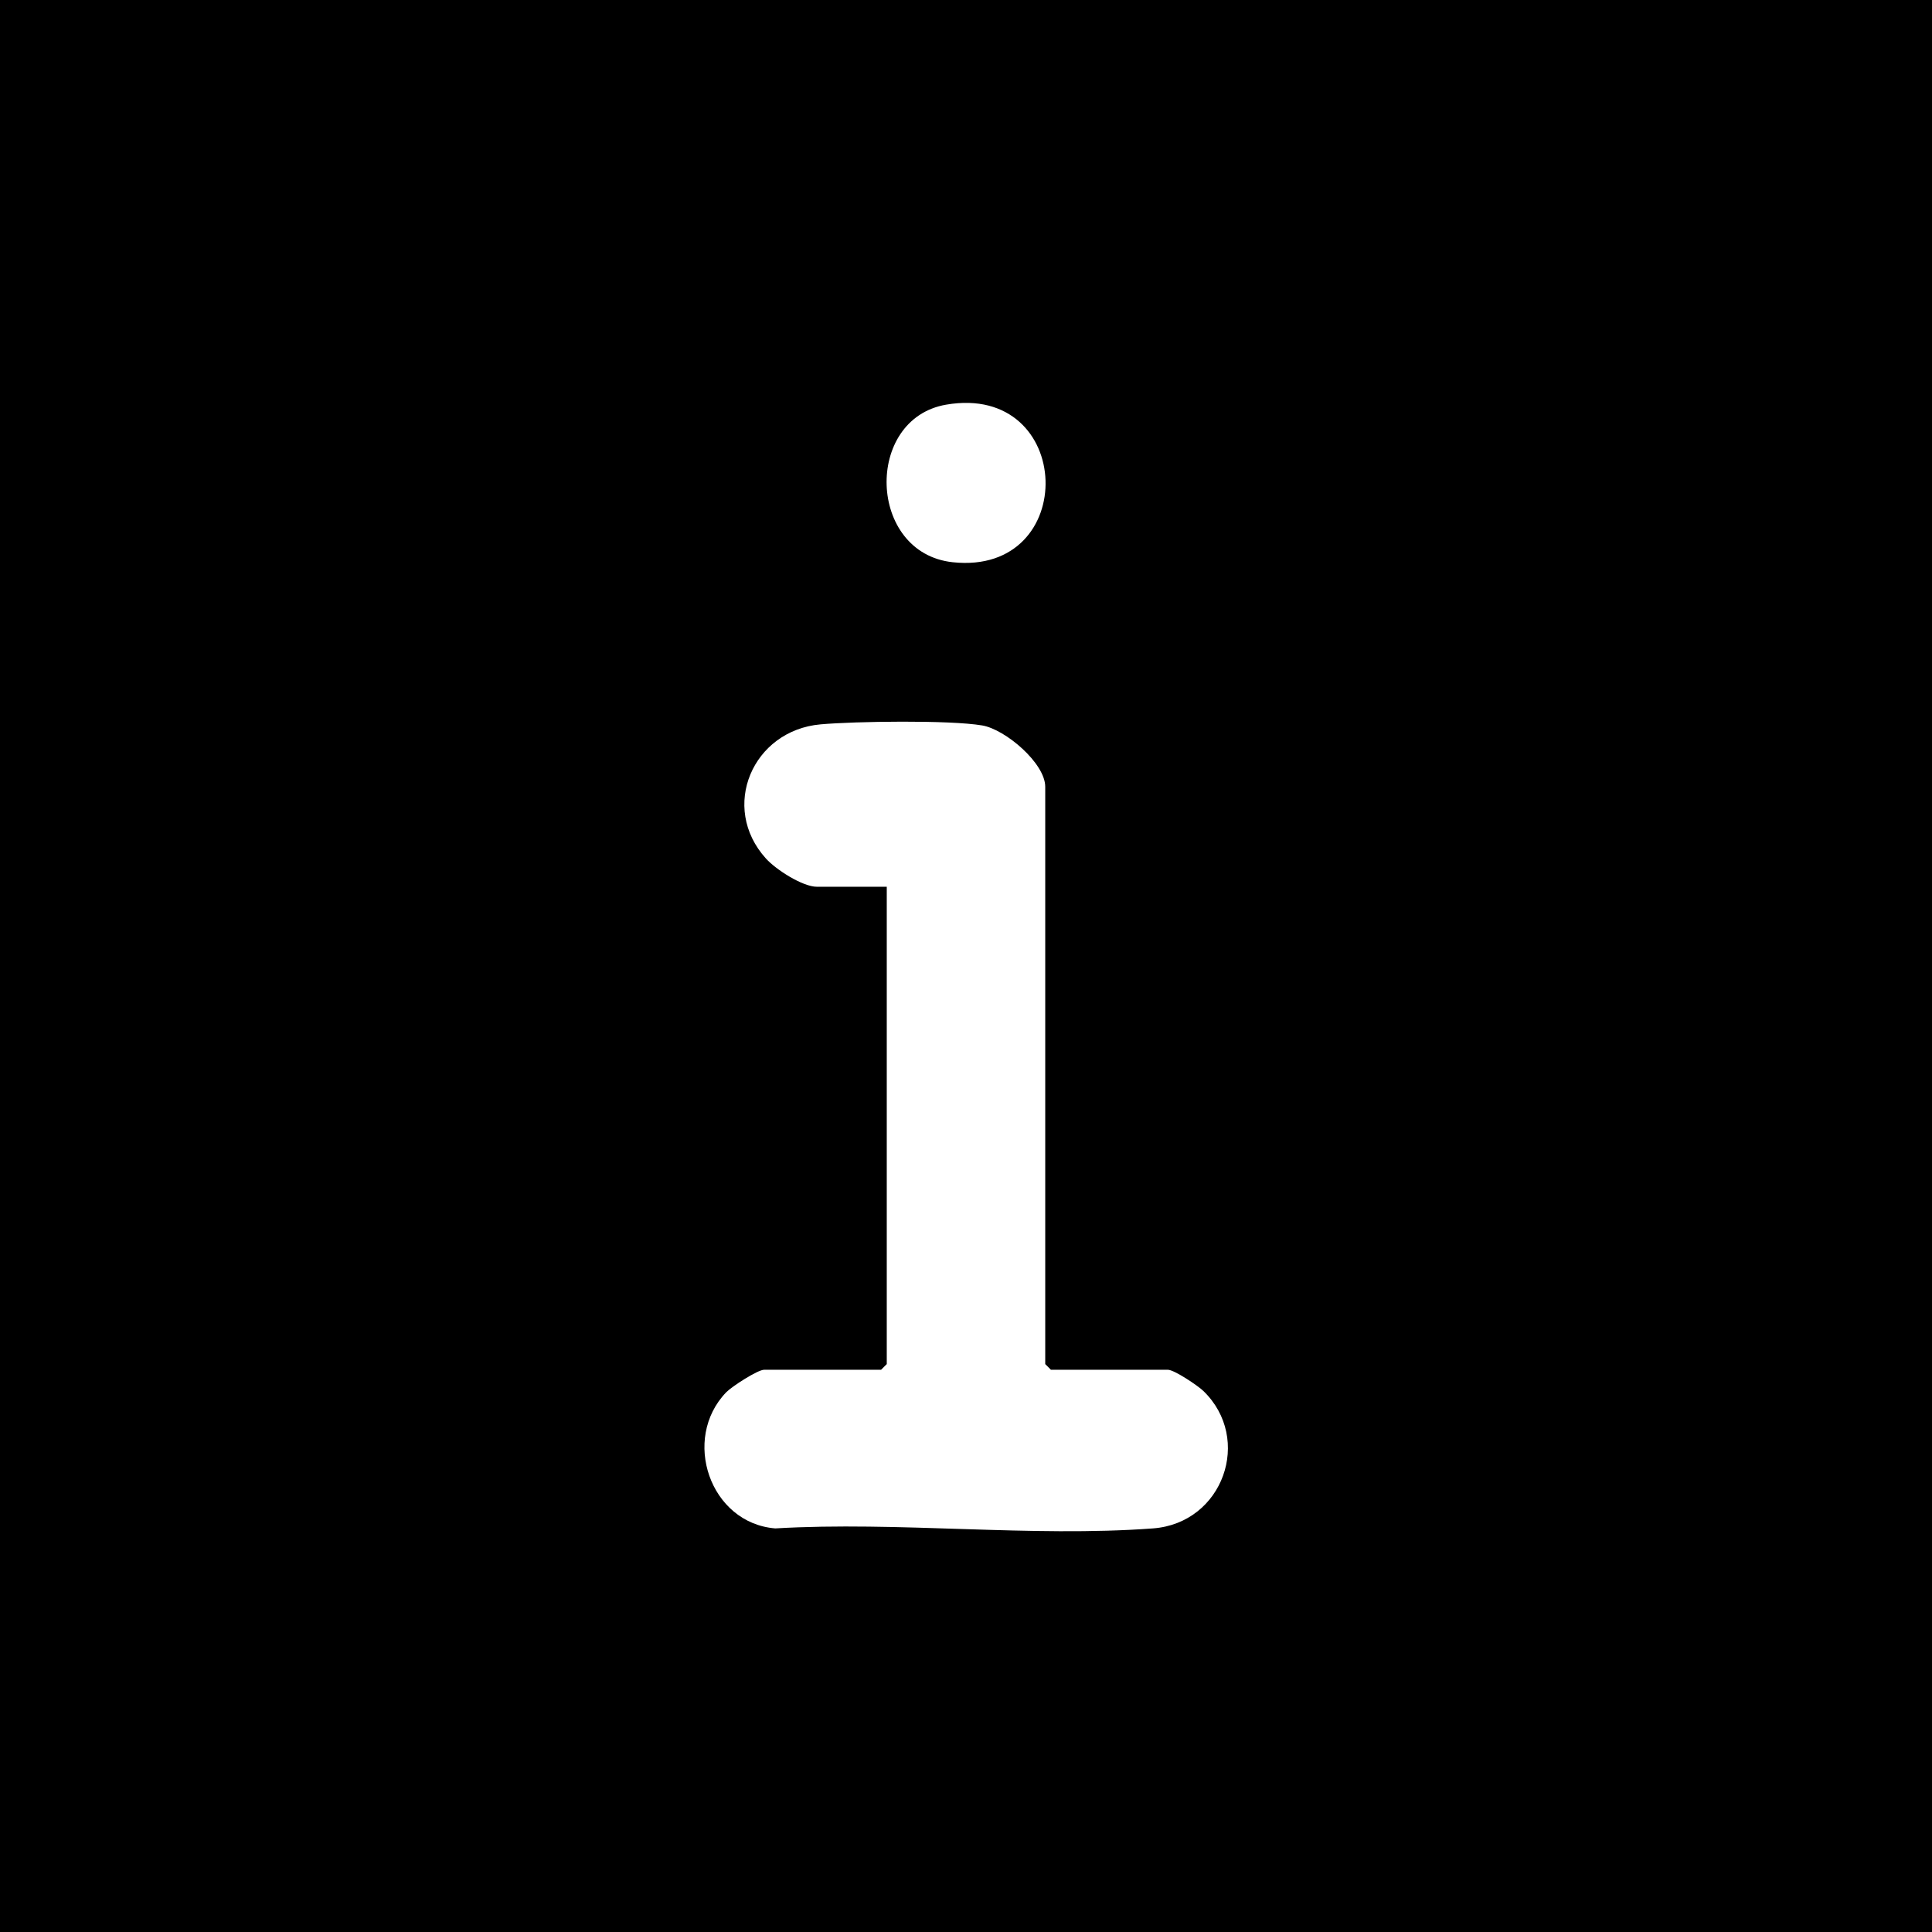 <?xml version="1.0" encoding="UTF-8"?> <svg xmlns="http://www.w3.org/2000/svg" width="80" height="80" viewBox="0 0 80 80" fill="none"><g clip-path="url(#clip0_898_611)"><path d="M0 0V80H80V0H0ZM39.178 16.756C44.508 15.838 44.73 23.844 39.452 23.281C35.922 22.905 35.772 17.342 39.178 16.756ZM47.741 63.288C42.695 63.663 37.197 62.989 32.103 63.288C29.391 63.07 28.211 59.578 30.072 57.65C30.305 57.411 31.373 56.719 31.641 56.719H36.484L36.719 56.484V36.719H33.828C33.233 36.719 32.13 36.009 31.716 35.55C29.795 33.428 31.161 30.245 33.978 29.994C35.417 29.866 39.319 29.811 40.666 30.038C41.63 30.198 43.281 31.606 43.281 32.578V56.484L43.516 56.719H48.359C48.622 56.719 49.595 57.372 49.827 57.595C51.881 59.578 50.647 63.072 47.741 63.288Z" fill="black"></path></g><defs><clipPath id="clip0_898_611"><rect width="80" height="80" fill="white"></rect></clipPath></defs></svg> 